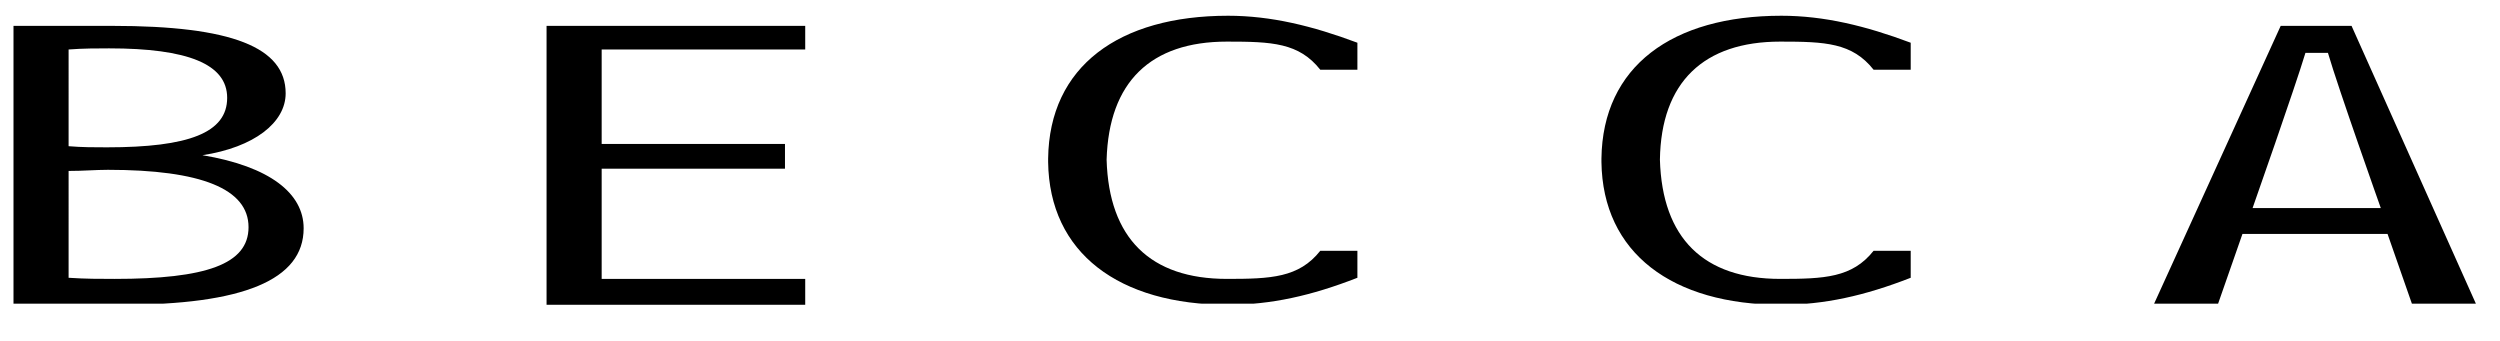 <?xml version="1.0" encoding="utf-8"?>
<!-- Generator: Adobe Illustrator 24.0.1, SVG Export Plug-In . SVG Version: 6.00 Build 0)  -->
<svg xmlns="http://www.w3.org/2000/svg" xmlns:xlink="http://www.w3.org/1999/xlink" version="1.1" id="Layer_1" x="0px" y="0px" viewBox="0 0 222.3 30.3" style="enable-background:new 0 0 222.3 30.3;" xml:space="preserve" width="222.3" height="30.3">
<style type="text/css">
	.st0{clip-path:url(#SVGID_2_);}
	.st1{clip-path:url(#SVGID_4_);}
</style>
<g>
	<defs>
		<rect id="SVGID_1_" x="1.2" y="1.4" width="219.2" height="25.6"/>
	</defs>
	<clipPath id="SVGID_2_">
		<use xlink:href="#SVGID_1_" style="overflow:visible;"/>
	</clipPath>
	<path class="st0" d="M6.1,15.2c1.3,0,2.4-0.1,3.5-0.1c8.3,0,12.5,1.7,12.5,5.1c0,3.3-3.8,4.6-11.9,4.6c-1.3,0-2.6,0-4.1-0.1V15.2z    M1.2,2.3v24.8h9.6c10.8,0,16.2-2.2,16.2-6.8c0-3.1-3-5.5-9-6.5c4.6-0.7,7.4-2.9,7.4-5.5c0-4.1-4.8-6-15.4-6H1.2z M6.1,4.4   c1.3-0.1,2.6-0.1,3.6-0.1c7,0,10.5,1.4,10.5,4.4c0,3.1-3.4,4.4-10.7,4.4c-1.1,0-2.2,0-3.4-0.1V4.4z"/>
</g>
<polygon points="48.6,2.3 48.6,27.1 71.6,27.1 71.6,24.8 53.5,24.8 53.5,15 69.8,15 69.8,12.8 53.5,12.8 53.5,4.4 71.6,4.4   71.6,2.3 "/>
<g>
	<defs>
		<rect id="SVGID_3_" x="1.2" y="1.4" width="219.2" height="25.6"/>
	</defs>
	<clipPath id="SVGID_4_">
		<use xlink:href="#SVGID_3_" style="overflow:visible;"/>
	</clipPath>
	<path class="st1" d="M109.1,3.7c4,0,6.4,0.1,8.3,2.5h3.3V3.8c-4-1.5-7.7-2.4-11.5-2.4c-9.7,0-15.9,4.5-16,12.7h0l0,0.3   c0.1,8.1,6.3,12.7,16,12.7c3.8,0,7.4-0.8,11.5-2.4v-2.4h-3.3c-1.9,2.4-4.4,2.5-8.3,2.5c-6.8,0-10.5-3.6-10.7-10.6   C98.6,7.3,102.3,3.7,109.1,3.7"/>
	<path class="st1" d="M158.3,3.7c4,0,6.4,0.1,8.3,2.5h3.3V3.8c-4-1.5-7.7-2.4-11.5-2.4c-9.7,0-15.9,4.5-16,12.7h0l0,0.3   c0.1,8.1,6.3,12.7,16,12.7c3.8,0,7.4-0.8,11.5-2.4v-2.4h-3.3c-1.9,2.4-4.4,2.5-8.3,2.5c-6.8,0-10.5-3.6-10.7-10.6   C147.7,7.3,151.5,3.7,158.3,3.7"/>
	<path class="st1" d="M209.1,2.3h-6.3l-11.3,24.8h5.7l2.2-6.3h12.9l2.2,6.3h5.7L209.1,2.3z M206,18.5h-5.7c0,0,3.8-10.8,4.7-13.8h1   h1c0.9,3.1,4.7,13.8,4.7,13.8H206z"/>
</g>
</svg>
